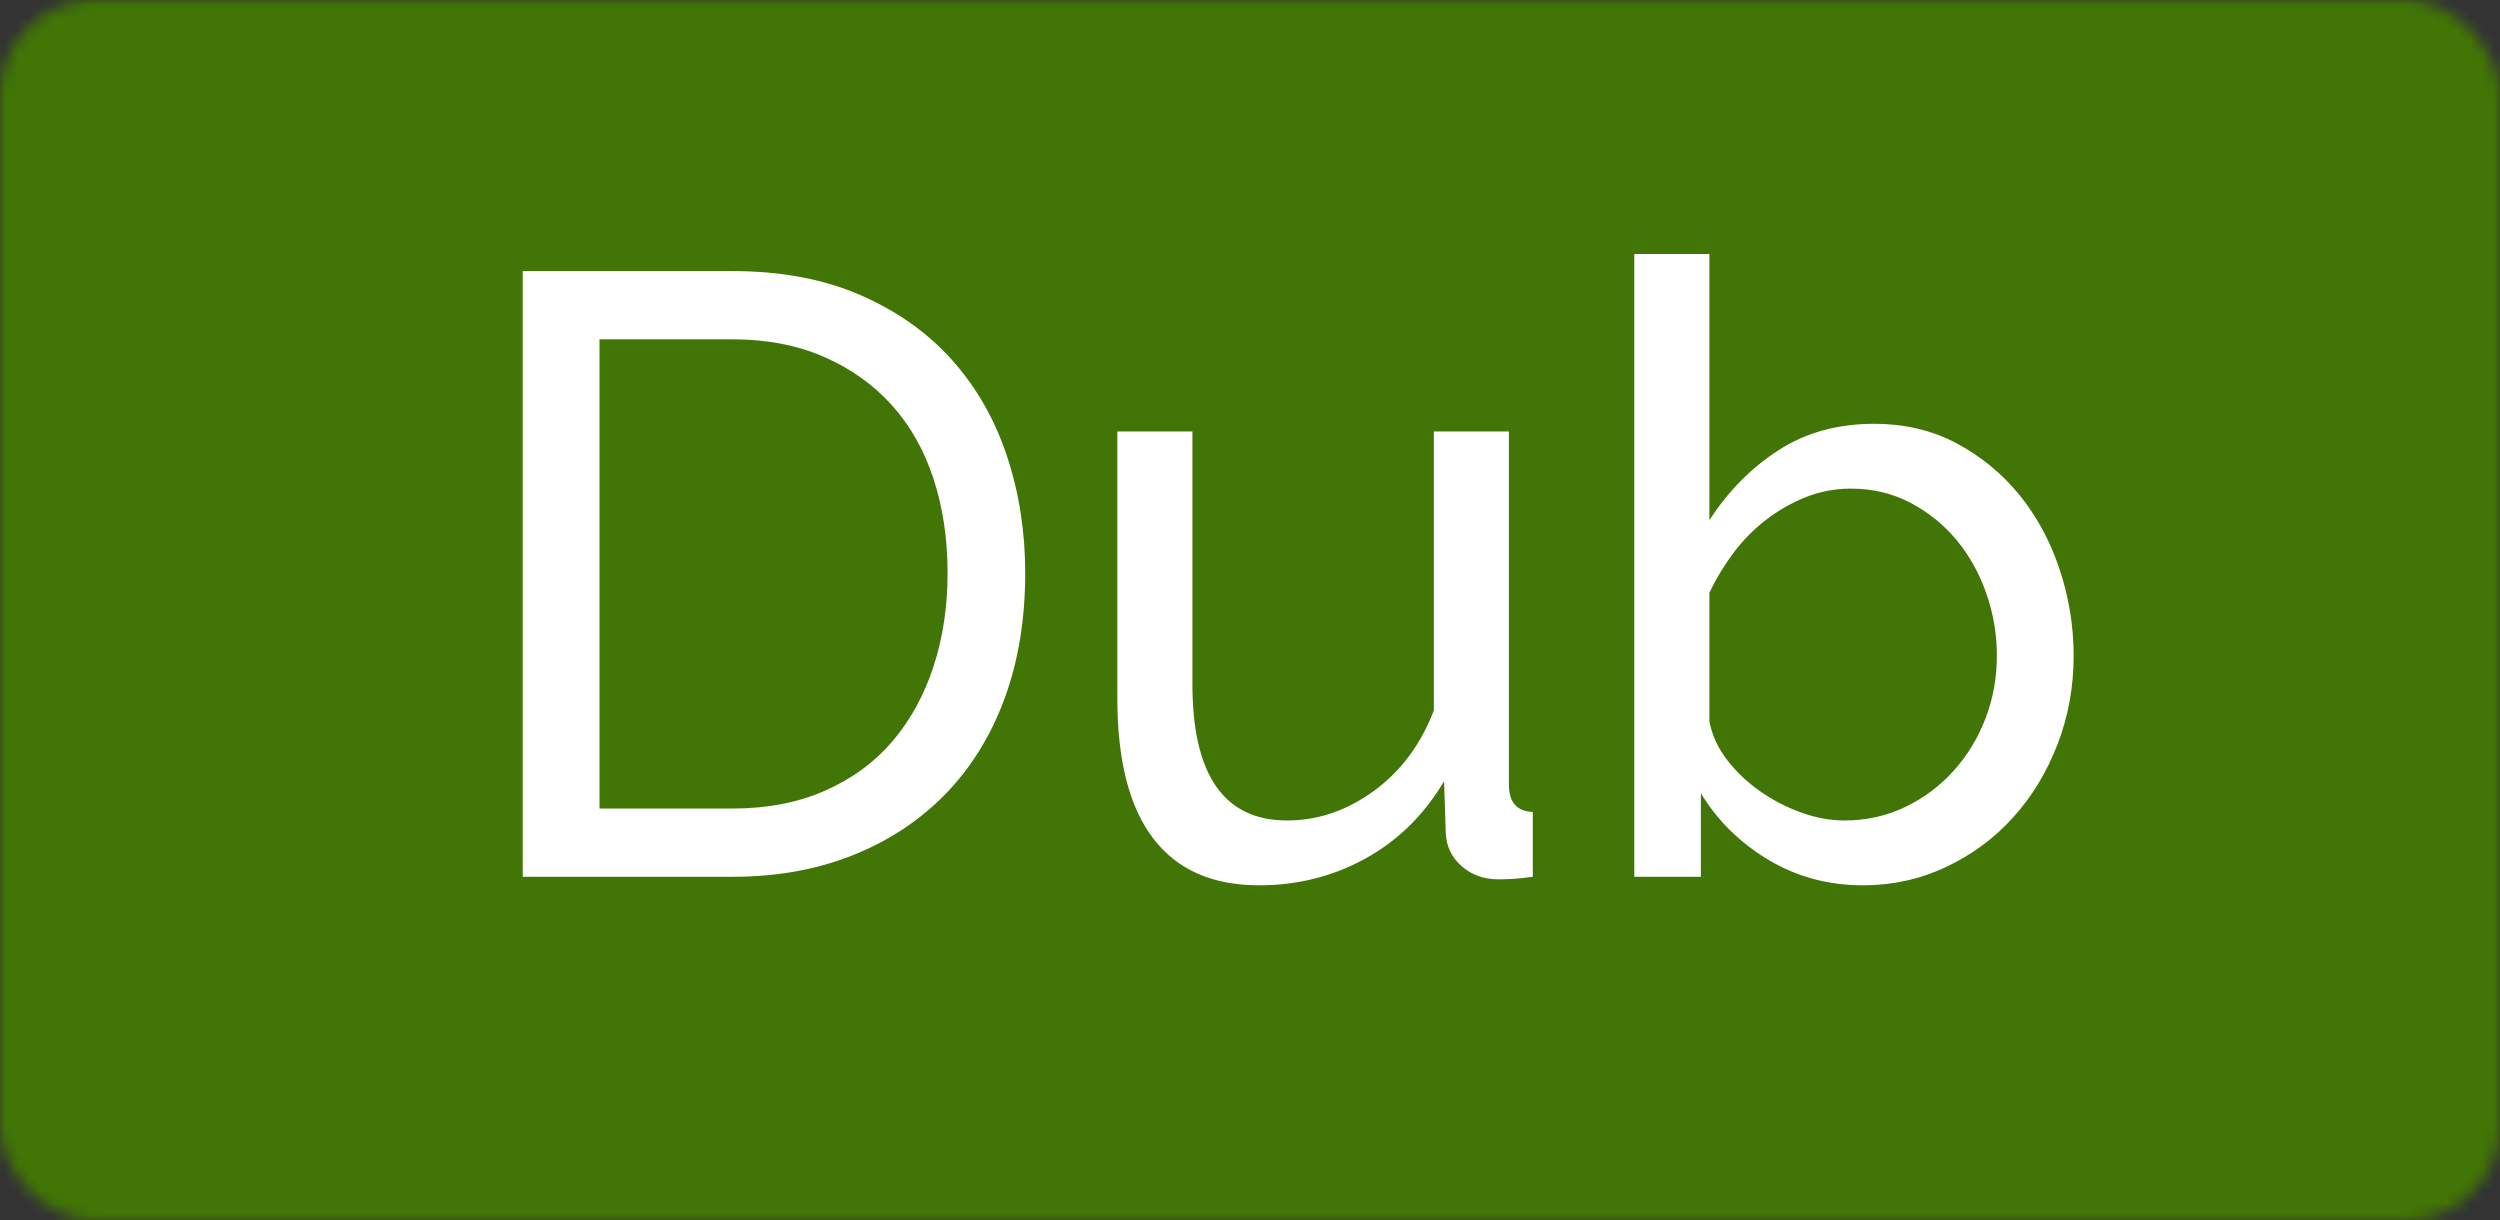 <?xml version="1.0" encoding="UTF-8" standalone="no"?>
<svg width="211px" height="103px" viewBox="0 0 211 103" version="1.1" xmlns="http://www.w3.org/2000/svg" xmlns:xlink="http://www.w3.org/1999/xlink">
    <rect x="0" y="0" width="211" height="103" fill="#333333" stroke="none"/>
    <!-- Generator: Sketch 41.2 (35397) - http://www.bohemiancoding.com/sketch -->
    <title>Page-1</title>
    <desc>Created with Sketch.</desc>
    <defs>
        <rect id="path-1" x="0" y="0" width="211" height="103" rx="8"></rect>
    </defs>
    <g id="Page-1" stroke="none" stroke-width="1" fill="none" fill-rule="evenodd">
        <g id="dubbed">
            <g id="Page-1">
                <g id="Rectangle-1-Clipped">
                    <g>
                        <mask id="mask-2" fill="white">
                            <use xlink:href="#path-1"></use>
                        </mask>
                        <g id="path-1"></g>
                        <g id="Rectangle-1" mask="url(#mask-2)" stroke="#417505" stroke-width="2" fill="#417505">
                            <rect id="path-1" x="0" y="0" width="211" height="103" rx="8"></rect>
                        </g>
                    </g>
                </g>
                <path d="M44.12,74 L44.12,22.88 L61.832,22.88 C65.912,22.88 69.5,23.552 72.596,24.896 C75.692,26.24 78.272,28.064 80.336,30.368 C82.4,32.672 83.948,35.372 84.98,38.468 C86.012,41.564 86.528,44.864 86.528,48.368 C86.528,52.256 85.952,55.772 84.8,58.916 C83.648,62.06 81.992,64.748 79.832,66.98 C77.672,69.212 75.068,70.94 72.02,72.164 C68.972,73.388 65.576,74 61.832,74 L44.12,74 Z M79.976,48.368 C79.976,45.488 79.58,42.836 78.788,40.412 C77.996,37.988 76.82,35.912 75.26,34.184 C73.7,32.456 71.792,31.1 69.536,30.116 C67.28,29.132 64.712,28.64 61.832,28.64 L50.6,28.64 L50.6,68.24 L61.832,68.24 C64.76,68.24 67.364,67.736 69.644,66.728 C71.924,65.72 73.82,64.328 75.332,62.552 C76.844,60.776 77.996,58.676 78.788,56.252 C79.58,53.828 79.976,51.2 79.976,48.368 Z M106.256,74.72 C102.32,74.72 99.344,73.4 97.328,70.76 C95.312,68.12 94.304,64.184 94.304,58.952 L94.304,36.416 L100.64,36.416 L100.64,57.728 C100.64,65.408 103.304,69.248 108.632,69.248 C111.224,69.248 113.66,68.42 115.94,66.764 C118.22,65.108 119.912,62.84 121.016,59.96 L121.016,36.416 L127.352,36.416 L127.352,66.224 C127.352,67.712 128.024,68.48 129.368,68.528 L129.368,74 C128.648,74.096 128.084,74.156 127.676,74.18 C127.268,74.204 126.872,74.216 126.488,74.216 C125.24,74.216 124.196,73.844 123.356,73.1 C122.516,72.356 122.072,71.432 122.024,70.328 L121.88,65.936 C120.2,68.768 117.992,70.94 115.256,72.452 C112.52,73.964 109.52,74.72 106.256,74.72 Z M157.232,74.72 C154.304,74.72 151.64,74 149.24,72.56 C146.84,71.12 144.944,69.248 143.552,66.944 L143.552,74 L137.936,74 L137.936,21.44 L144.272,21.44 L144.272,43.904 C145.856,41.456 147.8,39.488 150.104,38 C152.408,36.512 155.096,35.768 158.168,35.768 C160.76,35.768 163.088,36.32 165.152,37.424 C167.216,38.528 168.98,39.98 170.444,41.78 C171.908,43.58 173.036,45.668 173.828,48.044 C174.62,50.42 175.016,52.856 175.016,55.352 C175.016,57.992 174.56,60.488 173.648,62.84 C172.736,65.192 171.488,67.244 169.904,68.996 C168.32,70.748 166.436,72.14 164.252,73.172 C162.068,74.204 159.728,74.72 157.232,74.72 Z M155.648,69.248 C157.52,69.248 159.248,68.864 160.832,68.096 C162.416,67.328 163.784,66.296 164.936,65 C166.088,63.704 166.976,62.228 167.6,60.572 C168.224,58.916 168.536,57.176 168.536,55.352 C168.536,53.528 168.236,51.764 167.636,50.06 C167.036,48.356 166.196,46.856 165.116,45.56 C164.036,44.264 162.74,43.22 161.228,42.428 C159.716,41.636 158.048,41.24 156.224,41.24 C154.88,41.24 153.608,41.48 152.408,41.96 C151.208,42.44 150.092,43.076 149.06,43.868 C148.028,44.66 147.116,45.584 146.324,46.64 C145.532,47.696 144.848,48.824 144.272,50.024 L144.272,60.896 C144.512,62.096 145.028,63.2 145.82,64.208 C146.612,65.216 147.548,66.092 148.628,66.836 C149.708,67.58 150.86,68.168 152.084,68.6 C153.308,69.032 154.496,69.248 155.648,69.248 Z" id="Dub" fill="#FFFFFF"></path>
            </g>
        </g>
    </g>
</svg>